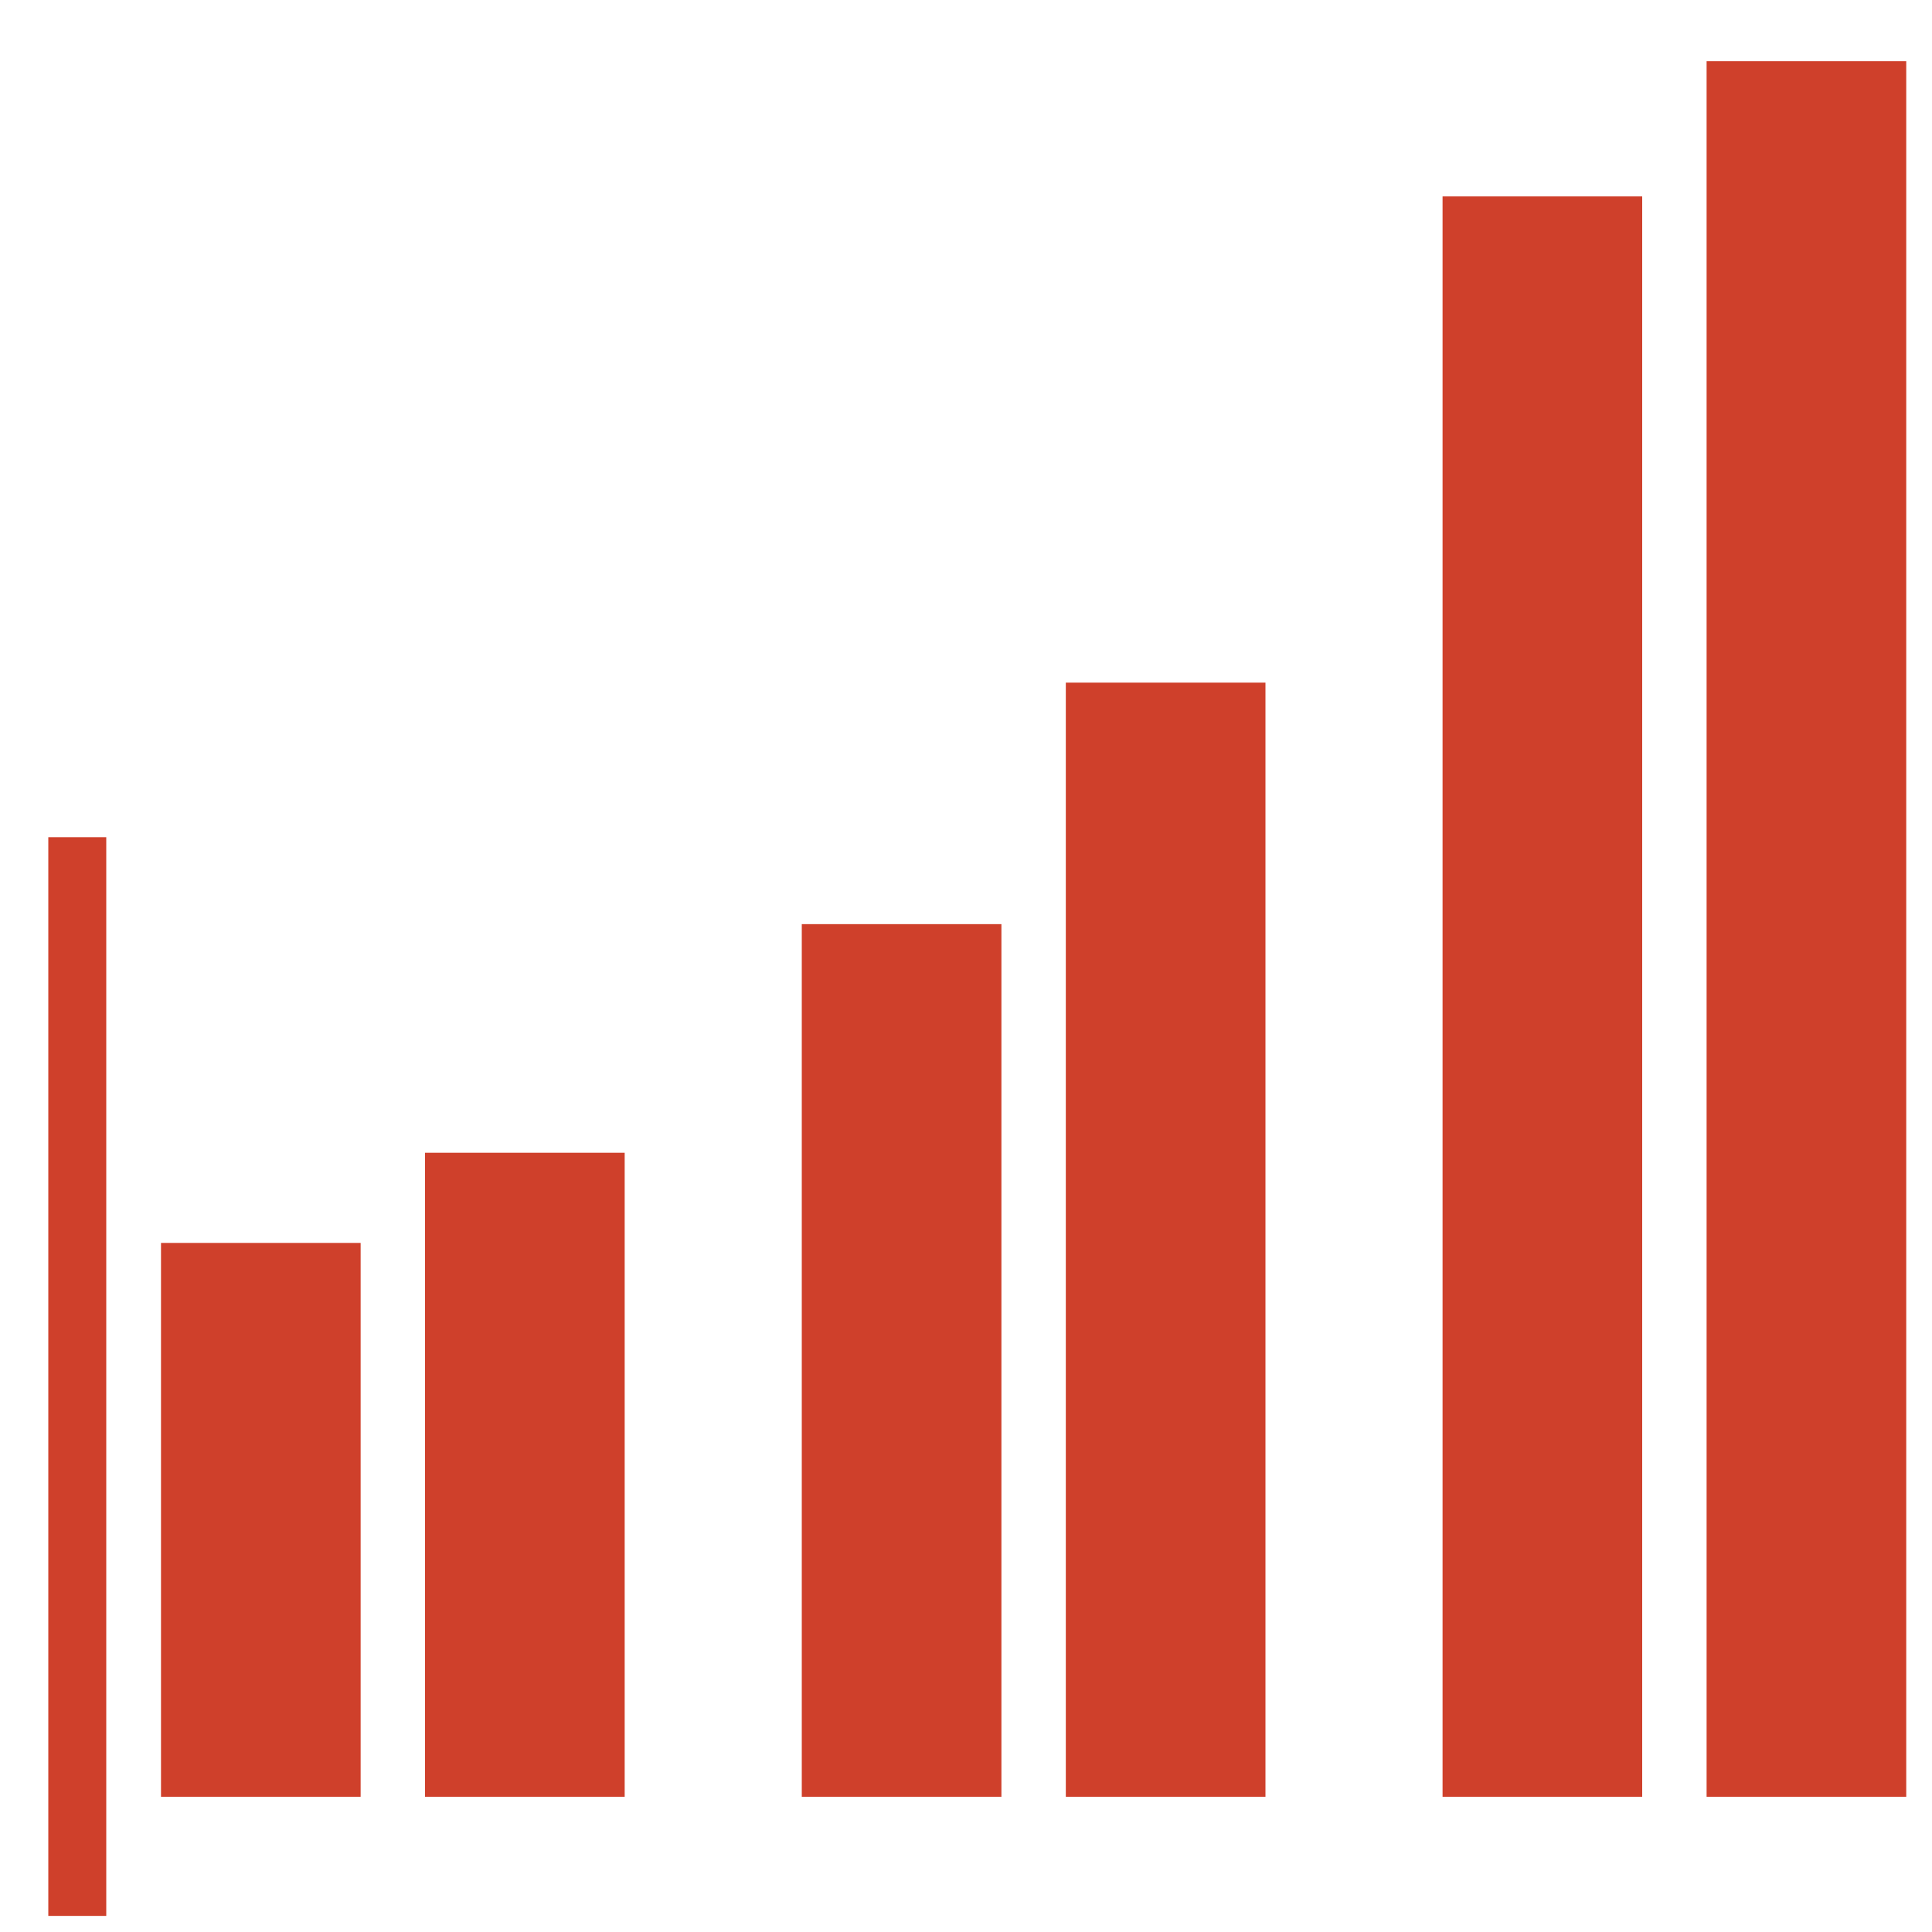 <?xml version="1.0" encoding="utf-8"?>
<!-- Generator: Adobe Illustrator 18.0.0, SVG Export Plug-In . SVG Version: 6.00 Build 0)  -->
<!DOCTYPE svg PUBLIC "-//W3C//DTD SVG 1.1//EN" "http://www.w3.org/Graphics/SVG/1.1/DTD/svg11.dtd">
<svg version="1.1" id="Слой_1" xmlns="http://www.w3.org/2000/svg" xmlns:xlink="http://www.w3.org/1999/xlink" x="0px" y="0px"
	 viewBox="0 0 60 60" enable-background="new 0 0 60 60" xml:space="preserve">
<rect x="5" y="38.6" fill-rule="evenodd" clip-rule="evenodd" fill="#CF402B" width="6.2" height="17.2"/>
<rect x="13.2" y="35.8" fill-rule="evenodd" clip-rule="evenodd" fill="#CF402B" width="6.2" height="20"/>
<rect x="24.9" y="28.7" fill-rule="evenodd" clip-rule="evenodd" fill="#CF402B" width="6.2" height="27.1"/>
<rect x="33.1" y="21.2" fill-rule="evenodd" clip-rule="evenodd" fill="#CF402B" width="6.2" height="34.6"/>
<rect x="44.8" y="6.1" fill-rule="evenodd" clip-rule="evenodd" fill="#CF402B" width="6.2" height="49.7"/>
<rect x="53" y="1.9" fill-rule="evenodd" clip-rule="evenodd" fill="#CF402B" width="6.2" height="53.9"/>
<rect x="1.5" y="26" fill-rule="evenodd" clip-rule="evenodd" fill="#CF402B" width="1.8" height="33.5"/>
</svg>
